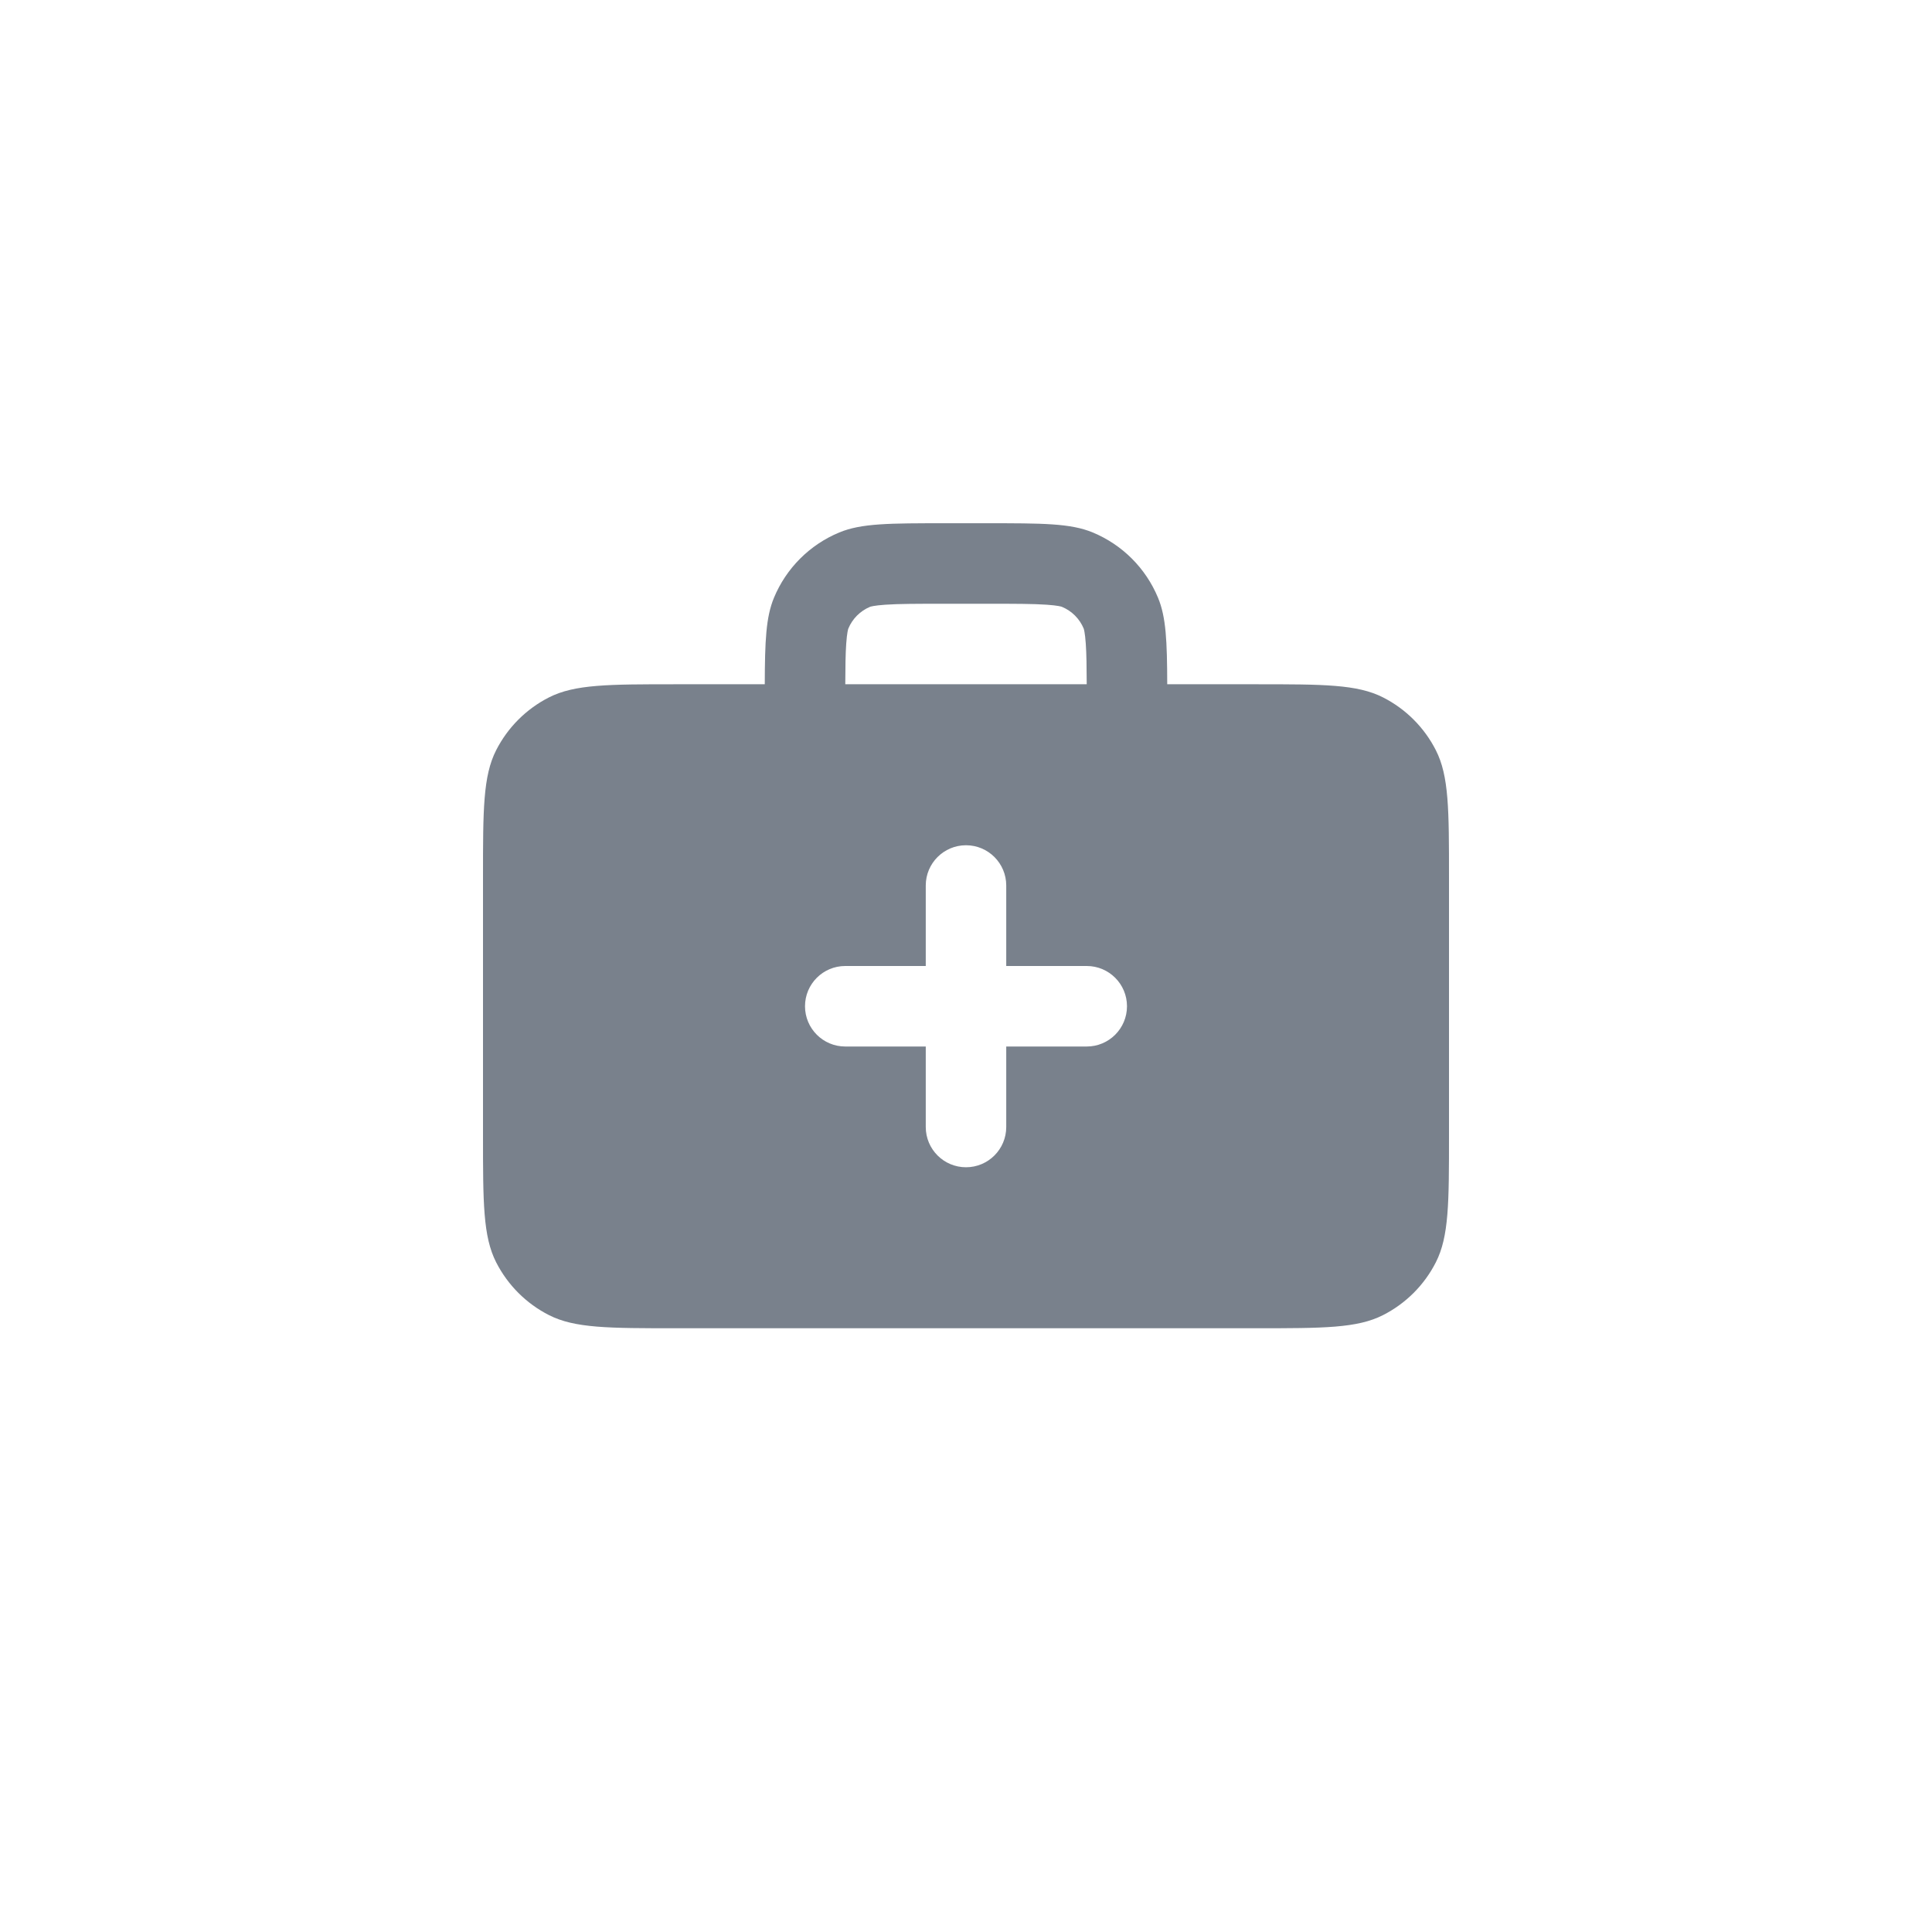 <svg width="64" height="64" viewBox="0 0 64 64" fill="none" xmlns="http://www.w3.org/2000/svg">
<path fill-rule="evenodd" clip-rule="evenodd" d="M31.333 20H32.667C33.635 20 34.228 20.001 34.674 20.032C35.053 20.058 35.166 20.097 35.177 20.102C35.504 20.237 35.763 20.496 35.899 20.823C35.903 20.834 35.942 20.948 35.968 21.326C35.991 21.659 35.997 22.074 35.999 22.667H28.001C28.003 22.074 28.009 21.659 28.032 21.326C28.058 20.948 28.097 20.834 28.102 20.823C28.237 20.496 28.496 20.237 28.823 20.101C28.834 20.097 28.948 20.058 29.326 20.032C29.772 20.001 30.365 20 31.333 20ZM25.334 22.667C25.338 21.236 25.372 20.444 25.638 19.803C26.044 18.823 26.823 18.044 27.803 17.638C28.538 17.333 29.47 17.333 31.333 17.333H32.667C34.53 17.333 35.462 17.333 36.197 17.638C37.178 18.044 37.956 18.823 38.362 19.803C38.628 20.444 38.662 21.236 38.666 22.667H41.6C43.84 22.667 44.96 22.667 45.816 23.103C46.569 23.486 47.181 24.098 47.564 24.851C48 25.706 48 26.826 48 29.067V37.6C48 39.84 48 40.96 47.564 41.816C47.181 42.569 46.569 43.181 45.816 43.564C44.96 44 43.84 44 41.6 44H22.4C20.16 44 19.04 44 18.184 43.564C17.431 43.181 16.82 42.569 16.436 41.816C16 40.96 16 39.84 16 37.6V29.067C16 26.826 16 25.706 16.436 24.851C16.82 24.098 17.431 23.486 18.184 23.103C19.04 22.667 20.16 22.667 22.4 22.667H25.334ZM32 28C31.264 28 30.667 28.597 30.667 29.333V32H28C27.264 32 26.667 32.597 26.667 33.333C26.667 34.07 27.264 34.667 28 34.667H30.667V37.333C30.667 38.07 31.264 38.667 32 38.667C32.736 38.667 33.333 38.07 33.333 37.333V34.667H36C36.736 34.667 37.333 34.07 37.333 33.333C37.333 32.597 36.736 32 36 32H33.333V29.333C33.333 28.597 32.736 28 32 28Z" fill="#79818C"/>
</svg>
